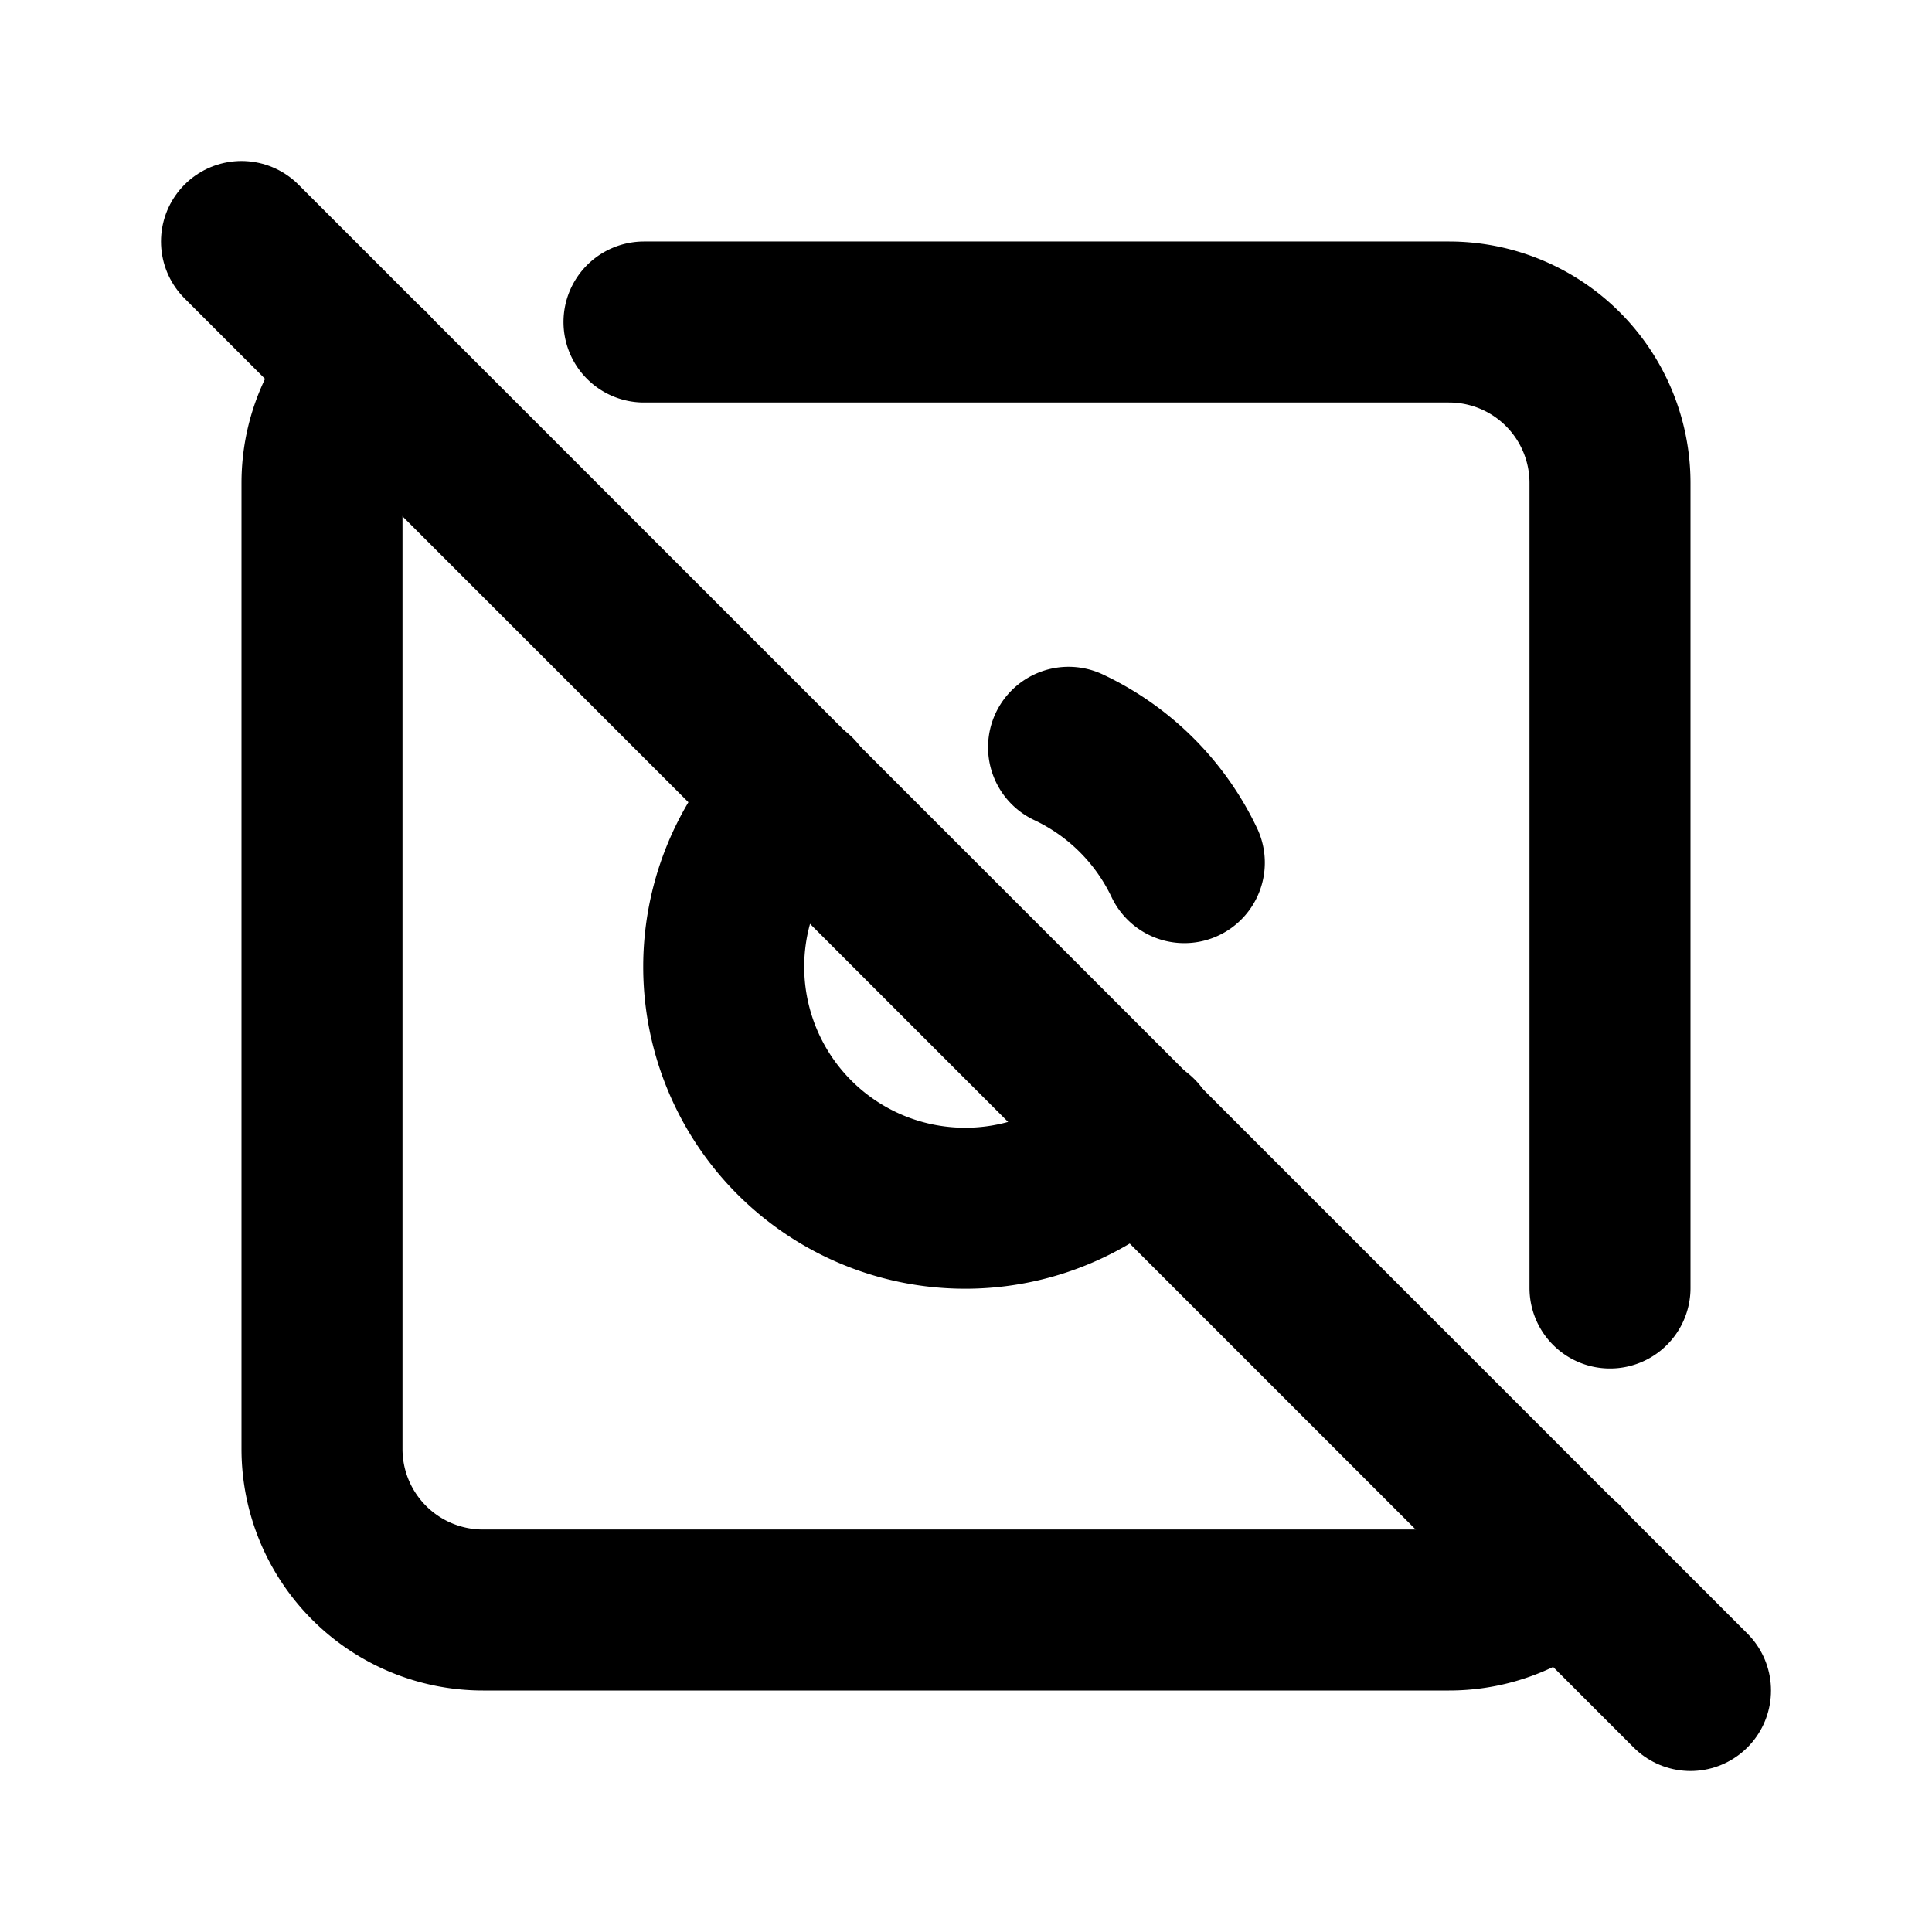 <svg xmlns="http://www.w3.org/2000/svg" width="24" height="24" viewBox="0 0 24 24" stroke-width="2" stroke="currentColor" fill="none" stroke-linecap="round" stroke-linejoin="round">
  <path stroke="none" d="M0 0h24v24H0z" fill="none"/>
  <path d="M19.42 19.41a2 2 0 0 1 -1.42 .59h-12a2 2 0 0 1 -2 -2v-12c0 -.554 .225 -1.055 .588 -1.417m3.412 -.583h10a2 2 0 0 1 2 2v10" />
  <path d="M9.885 9.872a3 3 0 1 0 4.245 4.24m.582 -3.396a3.012 3.012 0 0 0 -1.438 -1.433" />
  <path d="M3 3l18 18" />
</svg>


